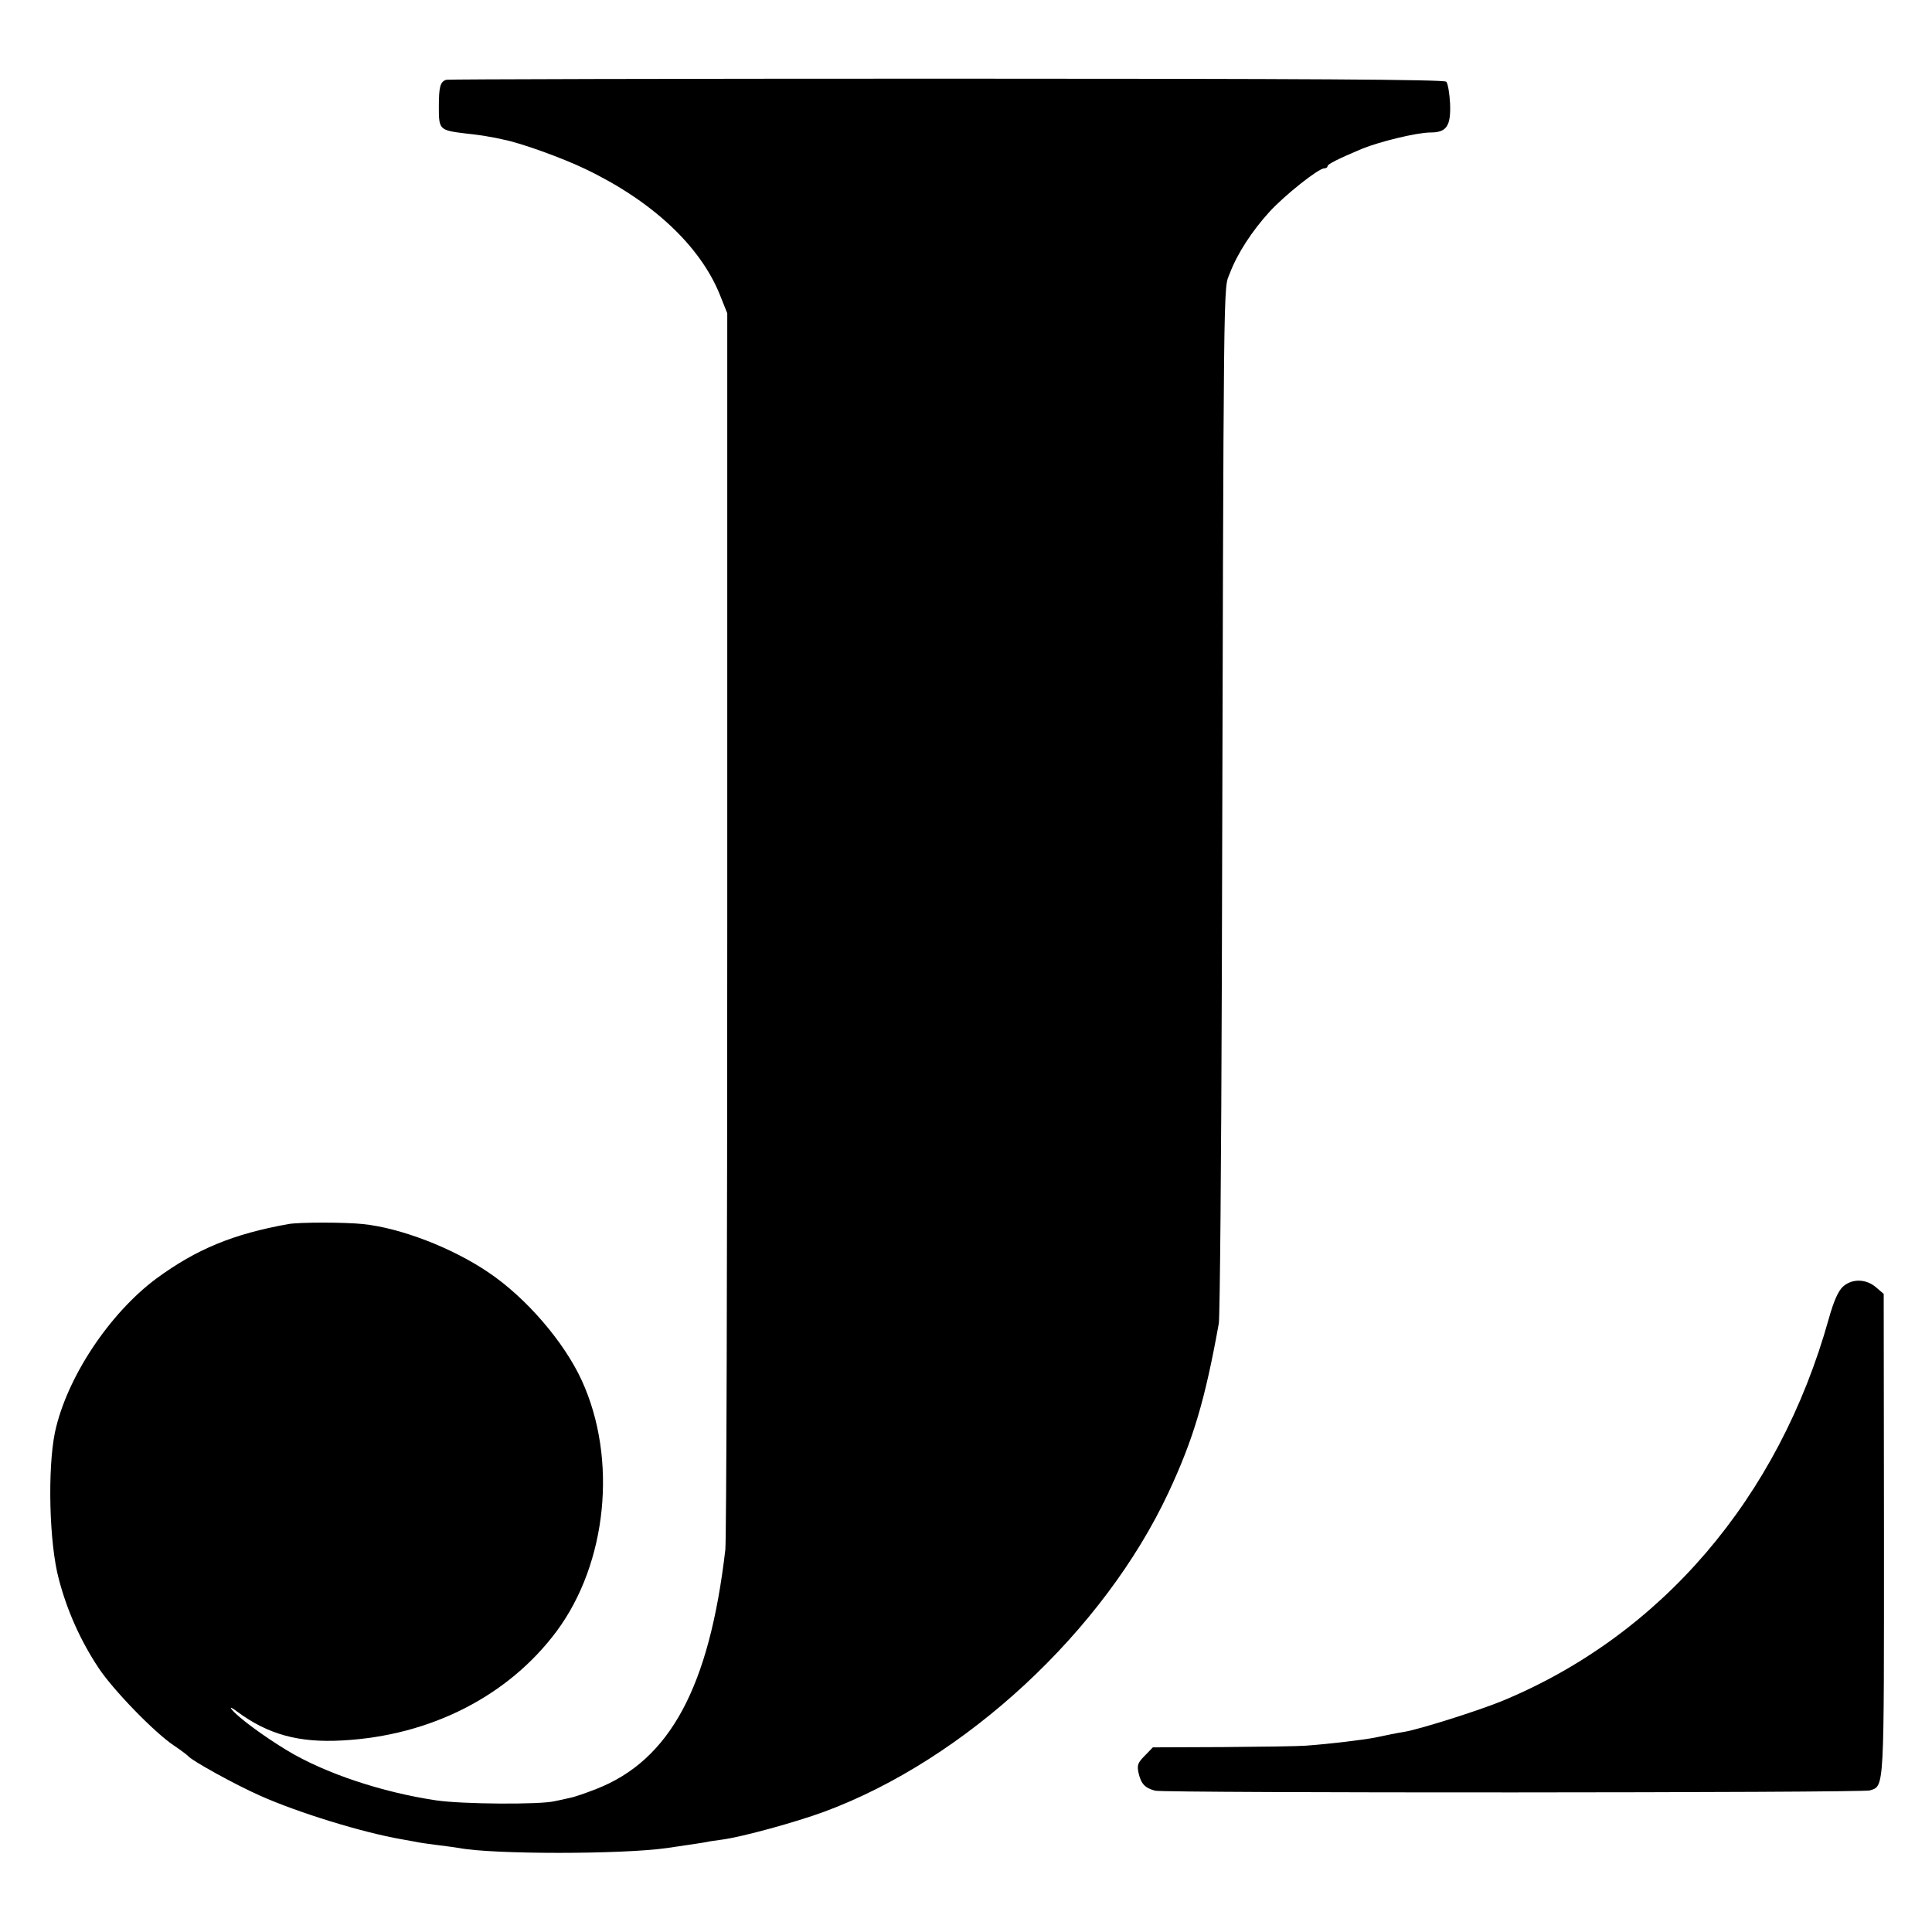 <?xml version="1.0" standalone="no"?>
<!DOCTYPE svg PUBLIC "-//W3C//DTD SVG 20010904//EN"
 "http://www.w3.org/TR/2001/REC-SVG-20010904/DTD/svg10.dtd">
<svg version="1.0" xmlns="http://www.w3.org/2000/svg"
 width="700pt" height="700pt" viewBox="0 0 700 700"
 preserveAspectRatio="xMidYMid meet">
<g transform="translate(0,700) scale(0.1,-0.1)"
fill="#000000" stroke="none">
<path d="M1617 6711 c-22 -7 -27 -25 -27 -99 0 -83 2 -84 100 -96 30 -3 66 -8
80 -11 14 -2 39 -7 55 -11 59 -11 212 -66 295 -106 241 -115 415 -277 487
-453 l28 -70 0 -2210 c0 -1215 -3 -2237 -7 -2270 -58 -498 -201 -763 -468
-867 -36 -14 -78 -29 -95 -32 -16 -4 -41 -9 -55 -12 -53 -13 -337 -11 -430 3
-195 29 -403 98 -540 181 -83 50 -178 120 -200 148 -9 11 -1 8 20 -8 111 -82
222 -113 380 -104 320 17 602 161 777 396 183 247 221 624 91 908 -64 140
-202 300 -337 391 -132 90 -320 162 -456 176 -66 7 -232 7 -270 0 -201 -36
-333 -91 -478 -197 -172 -128 -326 -361 -368 -558 -27 -132 -21 -401 14 -531
30 -115 79 -224 144 -322 52 -79 203 -235 274 -282 24 -16 46 -33 49 -36 12
-17 174 -106 260 -144 140 -63 376 -135 515 -159 17 -3 39 -7 50 -9 12 -3 48
-8 80 -12 33 -4 69 -9 80 -11 122 -23 586 -23 750 0 67 10 131 19 145 22 8 2
35 6 58 9 73 10 266 63 369 101 510 189 1012 654 1247 1157 90 193 132 334
182 612 4 22 9 591 11 1265 7 2607 5 2478 29 2540 27 71 80 153 144 223 55 60
177 157 198 157 6 0 12 3 12 8 0 7 37 26 125 63 64 26 199 59 248 59 58 0 74
23 71 104 -2 38 -8 74 -14 80 -8 8 -518 11 -1810 11 -990 0 -1806 -2 -1813 -4z"/>
<path d="M6677 2338 c-17 -16 -33 -52 -51 -116 -181 -649 -608 -1148 -1186
-1386 -89 -36 -298 -102 -353 -111 -31 -5 -55 -10 -107 -21 -43 -8 -155 -22
-250 -29 -25 -2 -159 -4 -299 -5 l-254 -1 -29 -30 c-25 -25 -29 -34 -23 -62 9
-40 23 -55 60 -65 37 -9 2562 -8 2590 1 53 17 51 -6 51 930 l-1 869 -28 24
c-36 31 -87 32 -120 2z"/>
</g>
</svg>
